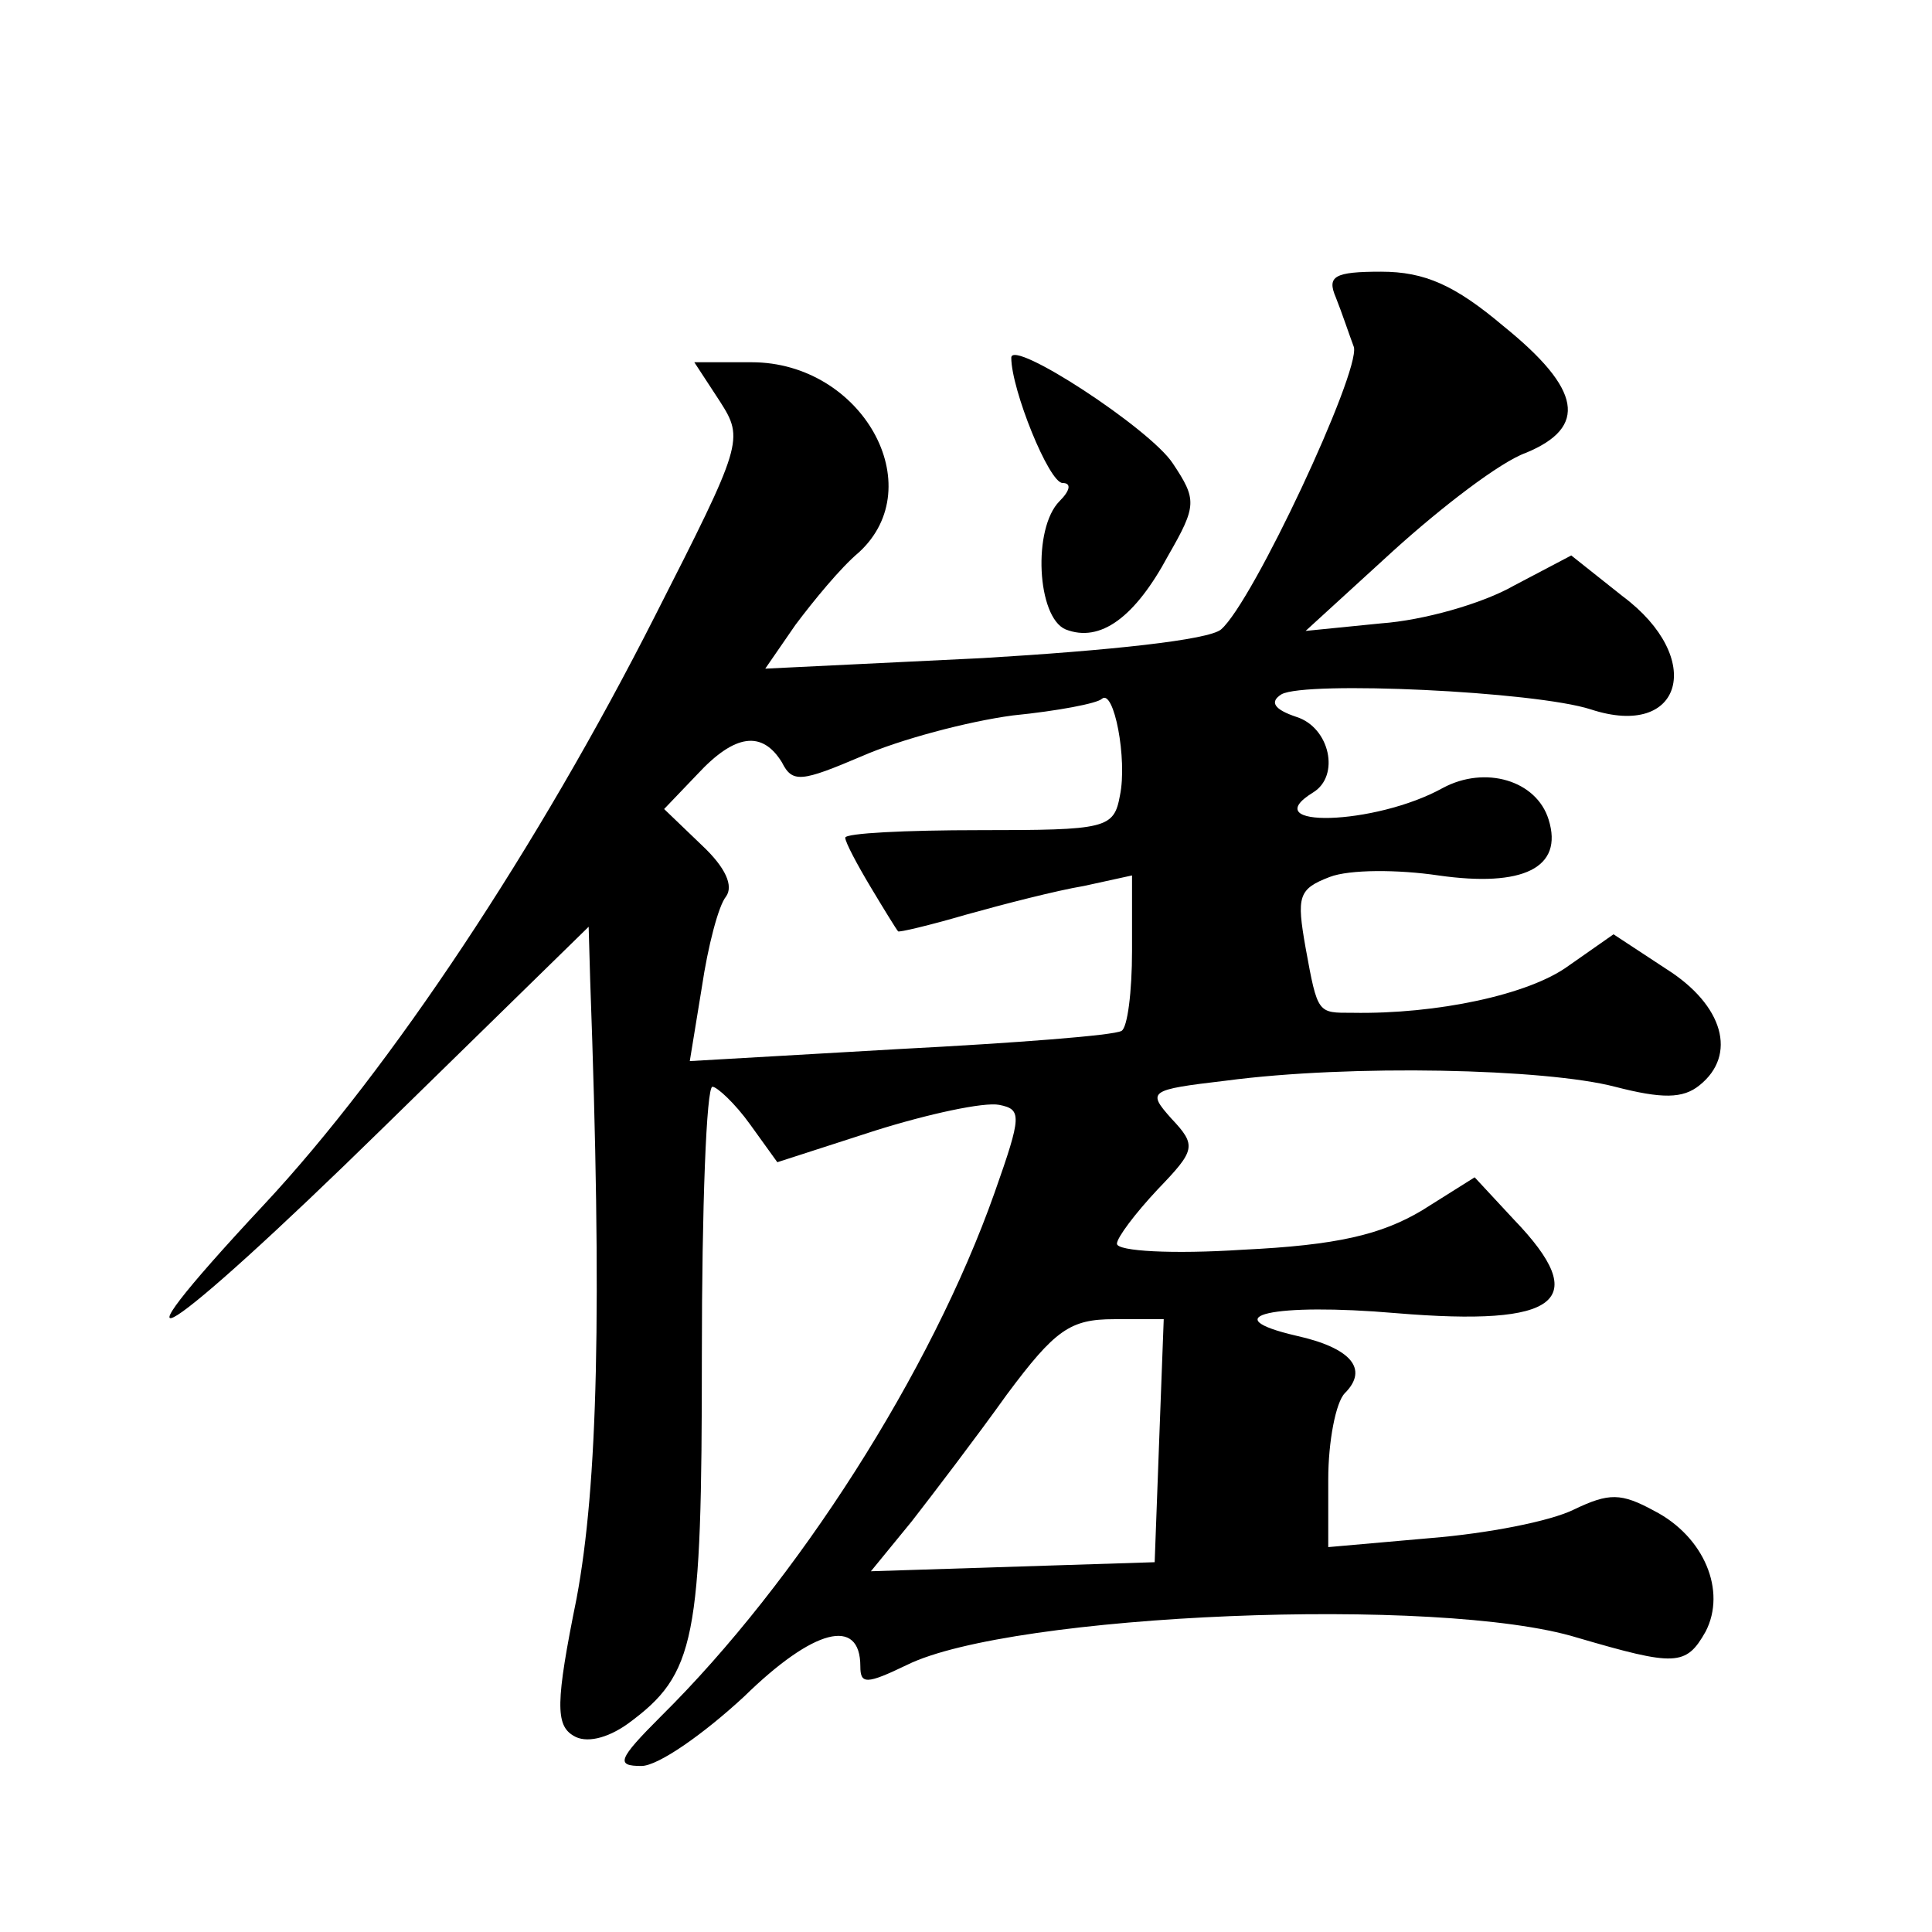 <?xml version="1.0" standalone="no"?>
<!DOCTYPE svg PUBLIC "-//W3C//DTD SVG 20010904//EN"
 "http://www.w3.org/TR/2001/REC-SVG-20010904/DTD/svg10.dtd">
<svg version="1.0" xmlns="http://www.w3.org/2000/svg"
 width="128pt" height="128pt" viewBox="0 0 128 128"
 preserveAspectRatio="xMidYMid meet">
<g transform="translate(0,128) scale(0.1,-0.1)"
fill="#0" stroke="none">
<path d="M885 1083 c4 -10 9 -25 12 -33 4 -17 -67 -169 -88 -187 -8 -7 -74 -14
-158 -19 l-144 -7 20 29 c12 16 30 38 42 48 48 44 2 126 -71 126 l-38 0 17 -26
c16 -25 15 -28 -43 -142 -77 -152 -175 -300 -259 -390 -112 -120 -67 -92 79 51
l136 133 1 -35 c8 -220 5 -335 -9 -410 -14 -69 -14 -84 -2 -91 8 -5 22 -2 36 8
45 33 49 55 49 244 0 98 3 178 7 178 3 0 15 -11 25 -25 l18 -25 65 21 c35 11 72
19 82 17 15 -3 15 -7 -3 -58 -42 -119 -131 -258 -221 -347 -29 -29 -30 -33 -13
-33 11 0 41 21 68 46 46 45 77 53 77 20 0 -12 4 -12 31 1 69 34 353 46 444 18 65
-19 72 -19 85 4 14 27 -1 63 -34 80 -22 12 -30 12 -53 1 -16 -8 -58 -16 -95 -19
l-68 -6 0 45 c0 25 5 51 11 57 16 16 4 30 -32 38 -56 13 -15 22 66 15 108 -9 130
8 78 62 l-26 28 -35 -22 c-27 -16 -56 -23 -119 -26 -46 -3 -83 -1 -83 4 0 4 12
20 27 36 25 26 26 29 9 47 -16 18 -15 19 36 25 83 11 212 8 258 -4 31 -8 45 -8
56 1 25 20 16 53 -22 77 l-35 23 -30 -21 c-26 -19 -87 -32 -143 -31 -23 0 -23 -1
-31 43 -6 34 -5 39 16 47 13 5 45 5 72 1 56 -8 83 5 73 37 -8 26 -42 36 -70 21
-45 -25 -125 -27 -86 -3 18 11 11 43 -11 50 -15 5 -18 10 -10 15 16 9 168 2 205
-10 61 -20 76 34 21 75 l-34 27 -38 -20 c-21 -12 -60 -23 -88 -25 l-50 -5 58 53
c32 29 71 59 88 65 41 17 37 42 -15 84 -32 27 -52 36 -81 36 -31 0 -36 -3 -30 -17z
m-143 -330 c-4 -22 -9 -23 -93 -23 -49 0 -89 -2 -89 -5 0 -3 8 -18 17 -33 9 -15
17 -28 18 -29 0 -1 21 4 45 11 25 7 60 16 78 19 l32 7 0 -50 c0 -27 -3 -51 -7 -53
-5 -3 -70 -8 -147 -12 l-139 -8 8 49 c4 27 11 54 16 60 5 7 0 19 -16 34 l-25 24
22 23 c25 27 43 29 56 8 7 -14 13 -13 53 4 25 11 70 23 100 27 30 3 56 8 59 11
8 7 17 -40 12 -64z m26 -427 l-3 -81 -94 -3 -94 -3 27 33 c14 18 43 56 63 84 32
43 42 50 71 50 l33 0 -3 -80z M670 1043 c0 -21 25 -83 34 -83 6 0 5 -5 -2 -12 -18
-18 -15 -77 4 -85 23 -9 46 8 68 49 19 33 19 37 3 61 -15 23 -107 83 -107 70z"/>
</g>
</svg>
